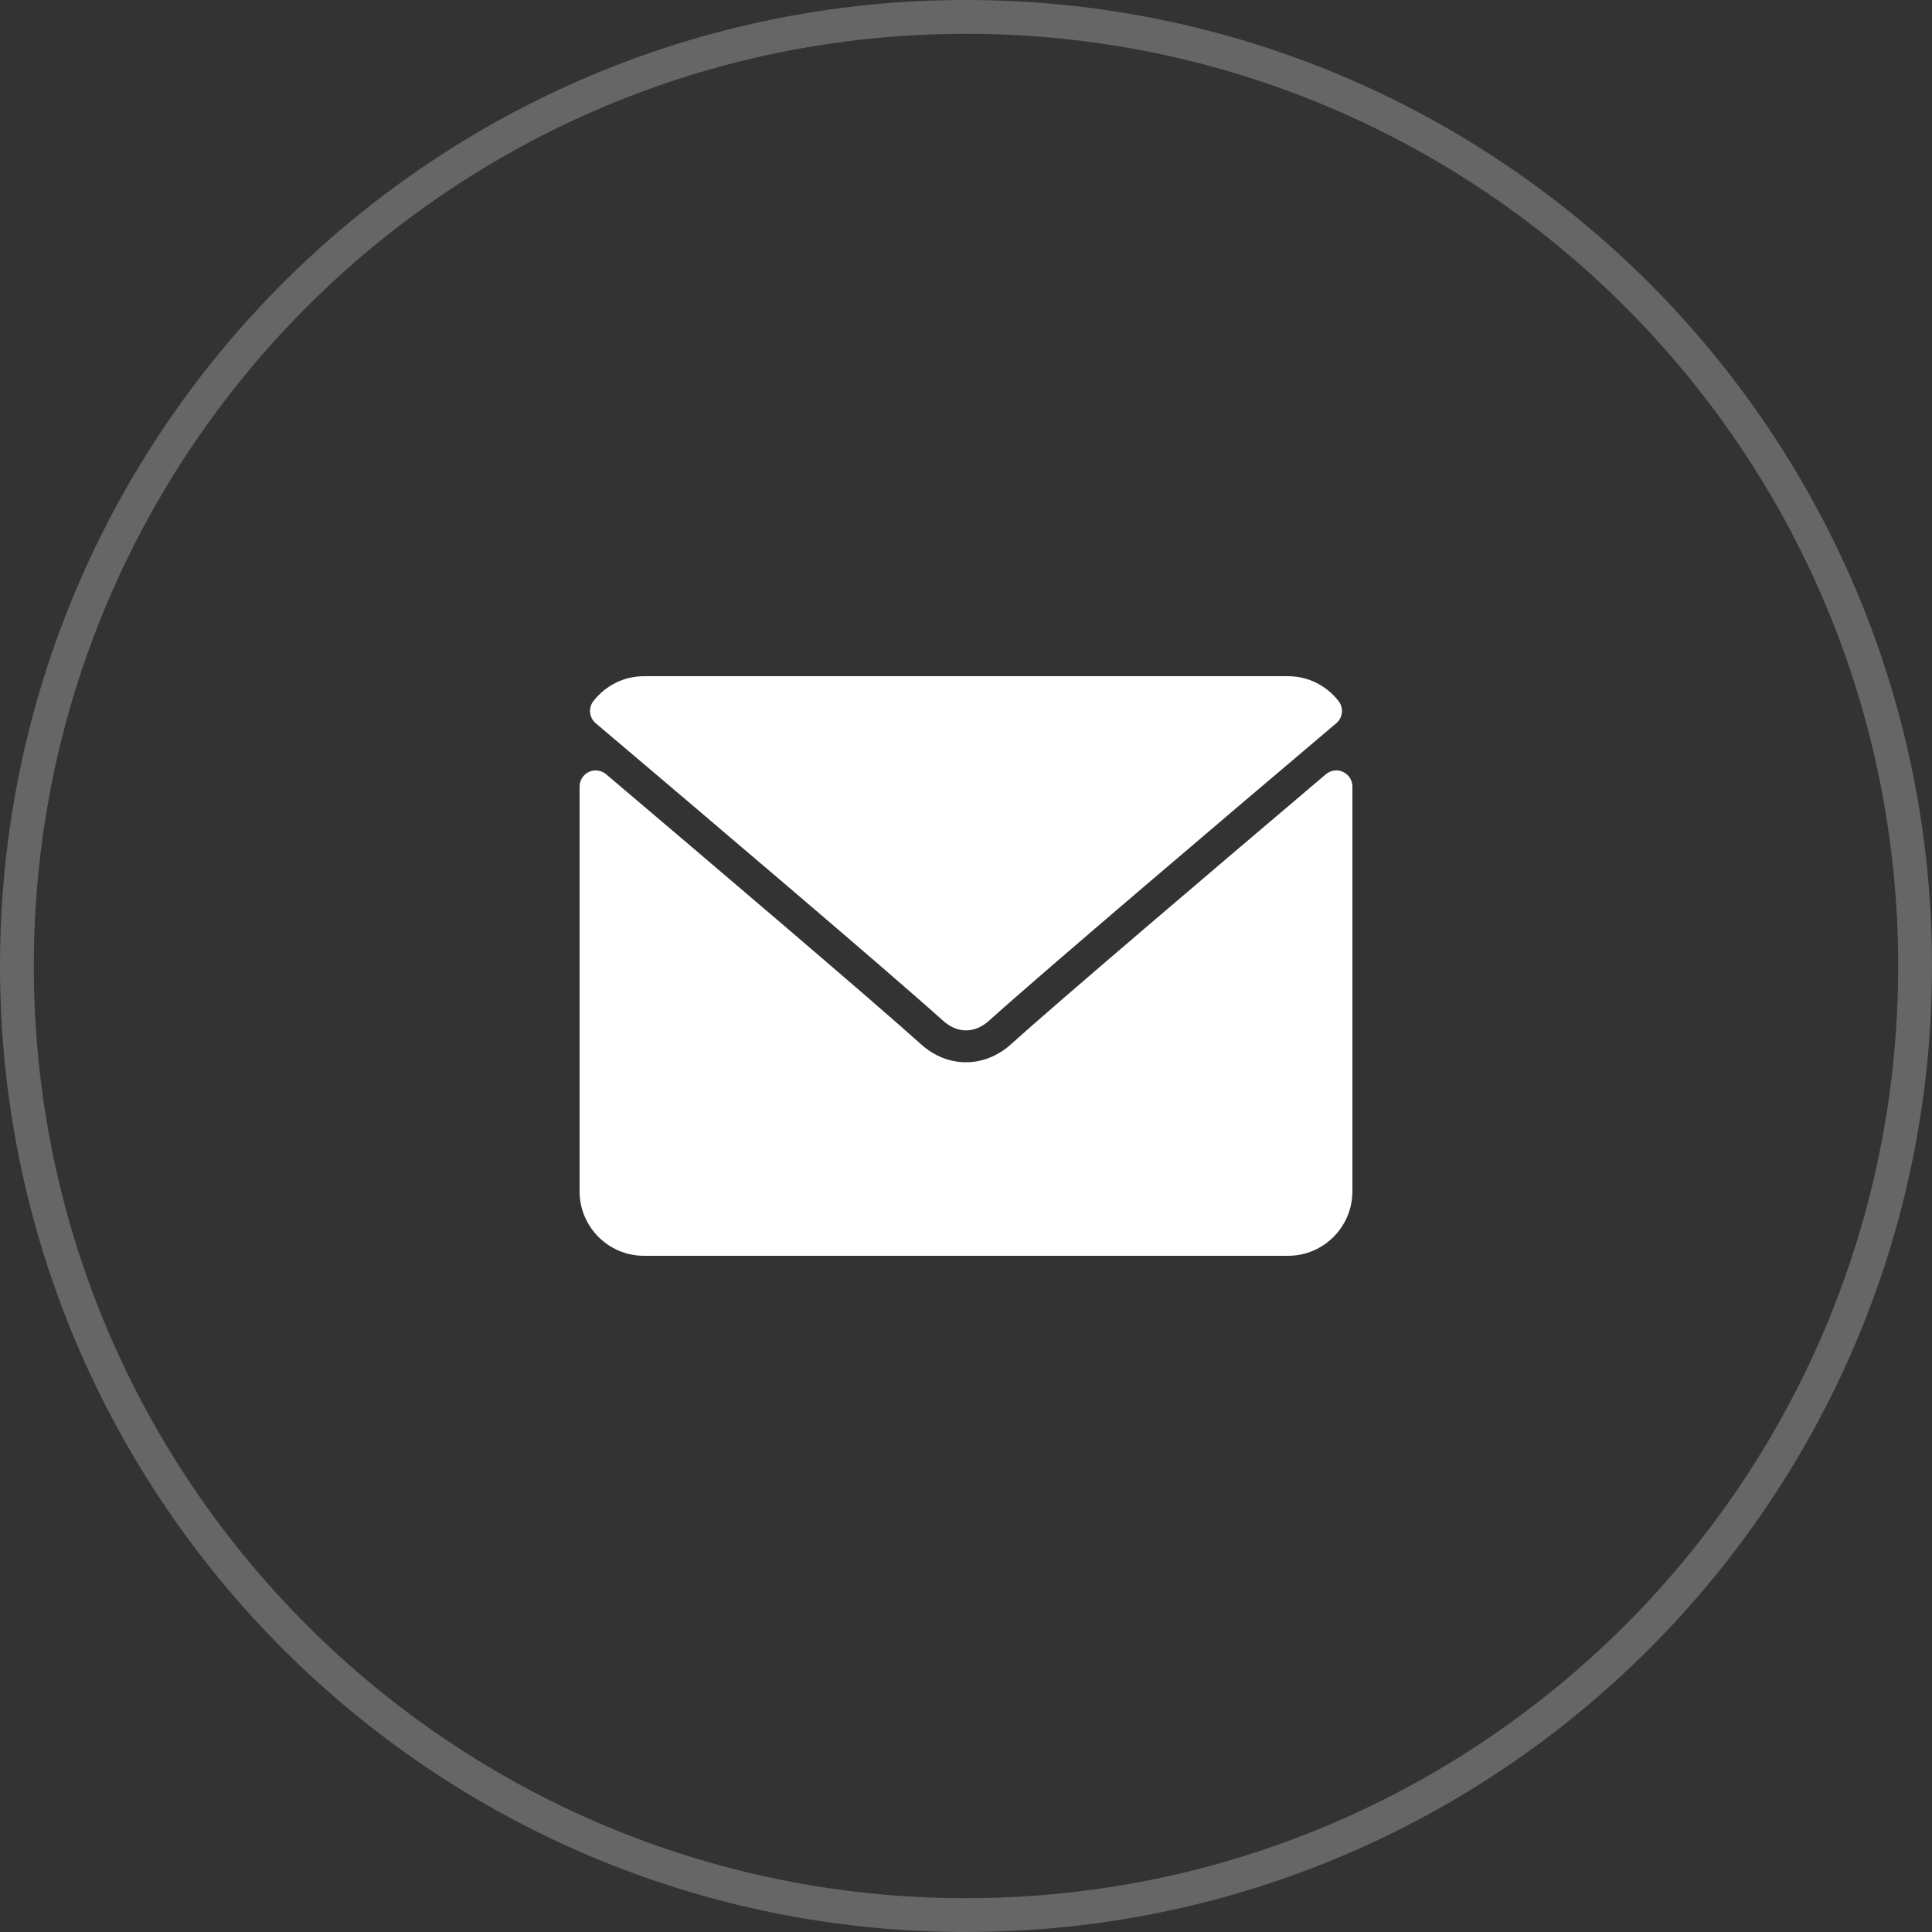 <?xml version="1.0" encoding="UTF-8"?> <svg xmlns="http://www.w3.org/2000/svg" width="40" height="40" viewBox="0 0 40 40" fill="none"><rect x="0" y="0" width="40" height="40" fill="#333333" stroke="none"/><path d="M20 0.35C30.852 0.35 39.65 9.148 39.65 20C39.65 30.852 30.852 39.65 20 39.65C9.148 39.65 0.35 30.852 0.35 20C0.35 9.148 9.148 0.35 20 0.35Z" stroke="#666666" stroke-width="0.7"></path><path d="M12.334 14.974C14.53 16.833 18.383 20.105 19.516 21.125C19.668 21.263 19.831 21.333 20 21.333C20.169 21.333 20.332 21.264 20.483 21.127C21.617 20.105 25.47 16.833 27.666 14.974C27.803 14.858 27.824 14.655 27.713 14.514C27.457 14.187 27.076 14 26.667 14H13.333C12.925 14 12.543 14.187 12.287 14.514C12.176 14.655 12.197 14.858 12.334 14.974Z" fill="white"></path><path d="M27.807 15.981C27.749 15.954 27.685 15.945 27.622 15.953C27.559 15.962 27.5 15.988 27.451 16.03C25.016 18.094 21.908 20.74 20.93 21.621C20.381 22.117 19.619 22.117 19.069 21.621C18.027 20.682 14.537 17.715 12.549 16.03C12.5 15.989 12.441 15.962 12.378 15.954C12.315 15.945 12.251 15.955 12.193 15.981C12.136 16.008 12.087 16.051 12.053 16.104C12.018 16.158 12 16.22 12 16.284V24.667C12 25.402 12.598 26 13.333 26H26.667C27.402 26 28 25.402 28 24.667V16.284C28 16.22 27.982 16.158 27.948 16.104C27.913 16.051 27.864 16.008 27.807 15.981Z" fill="white"></path></svg> 